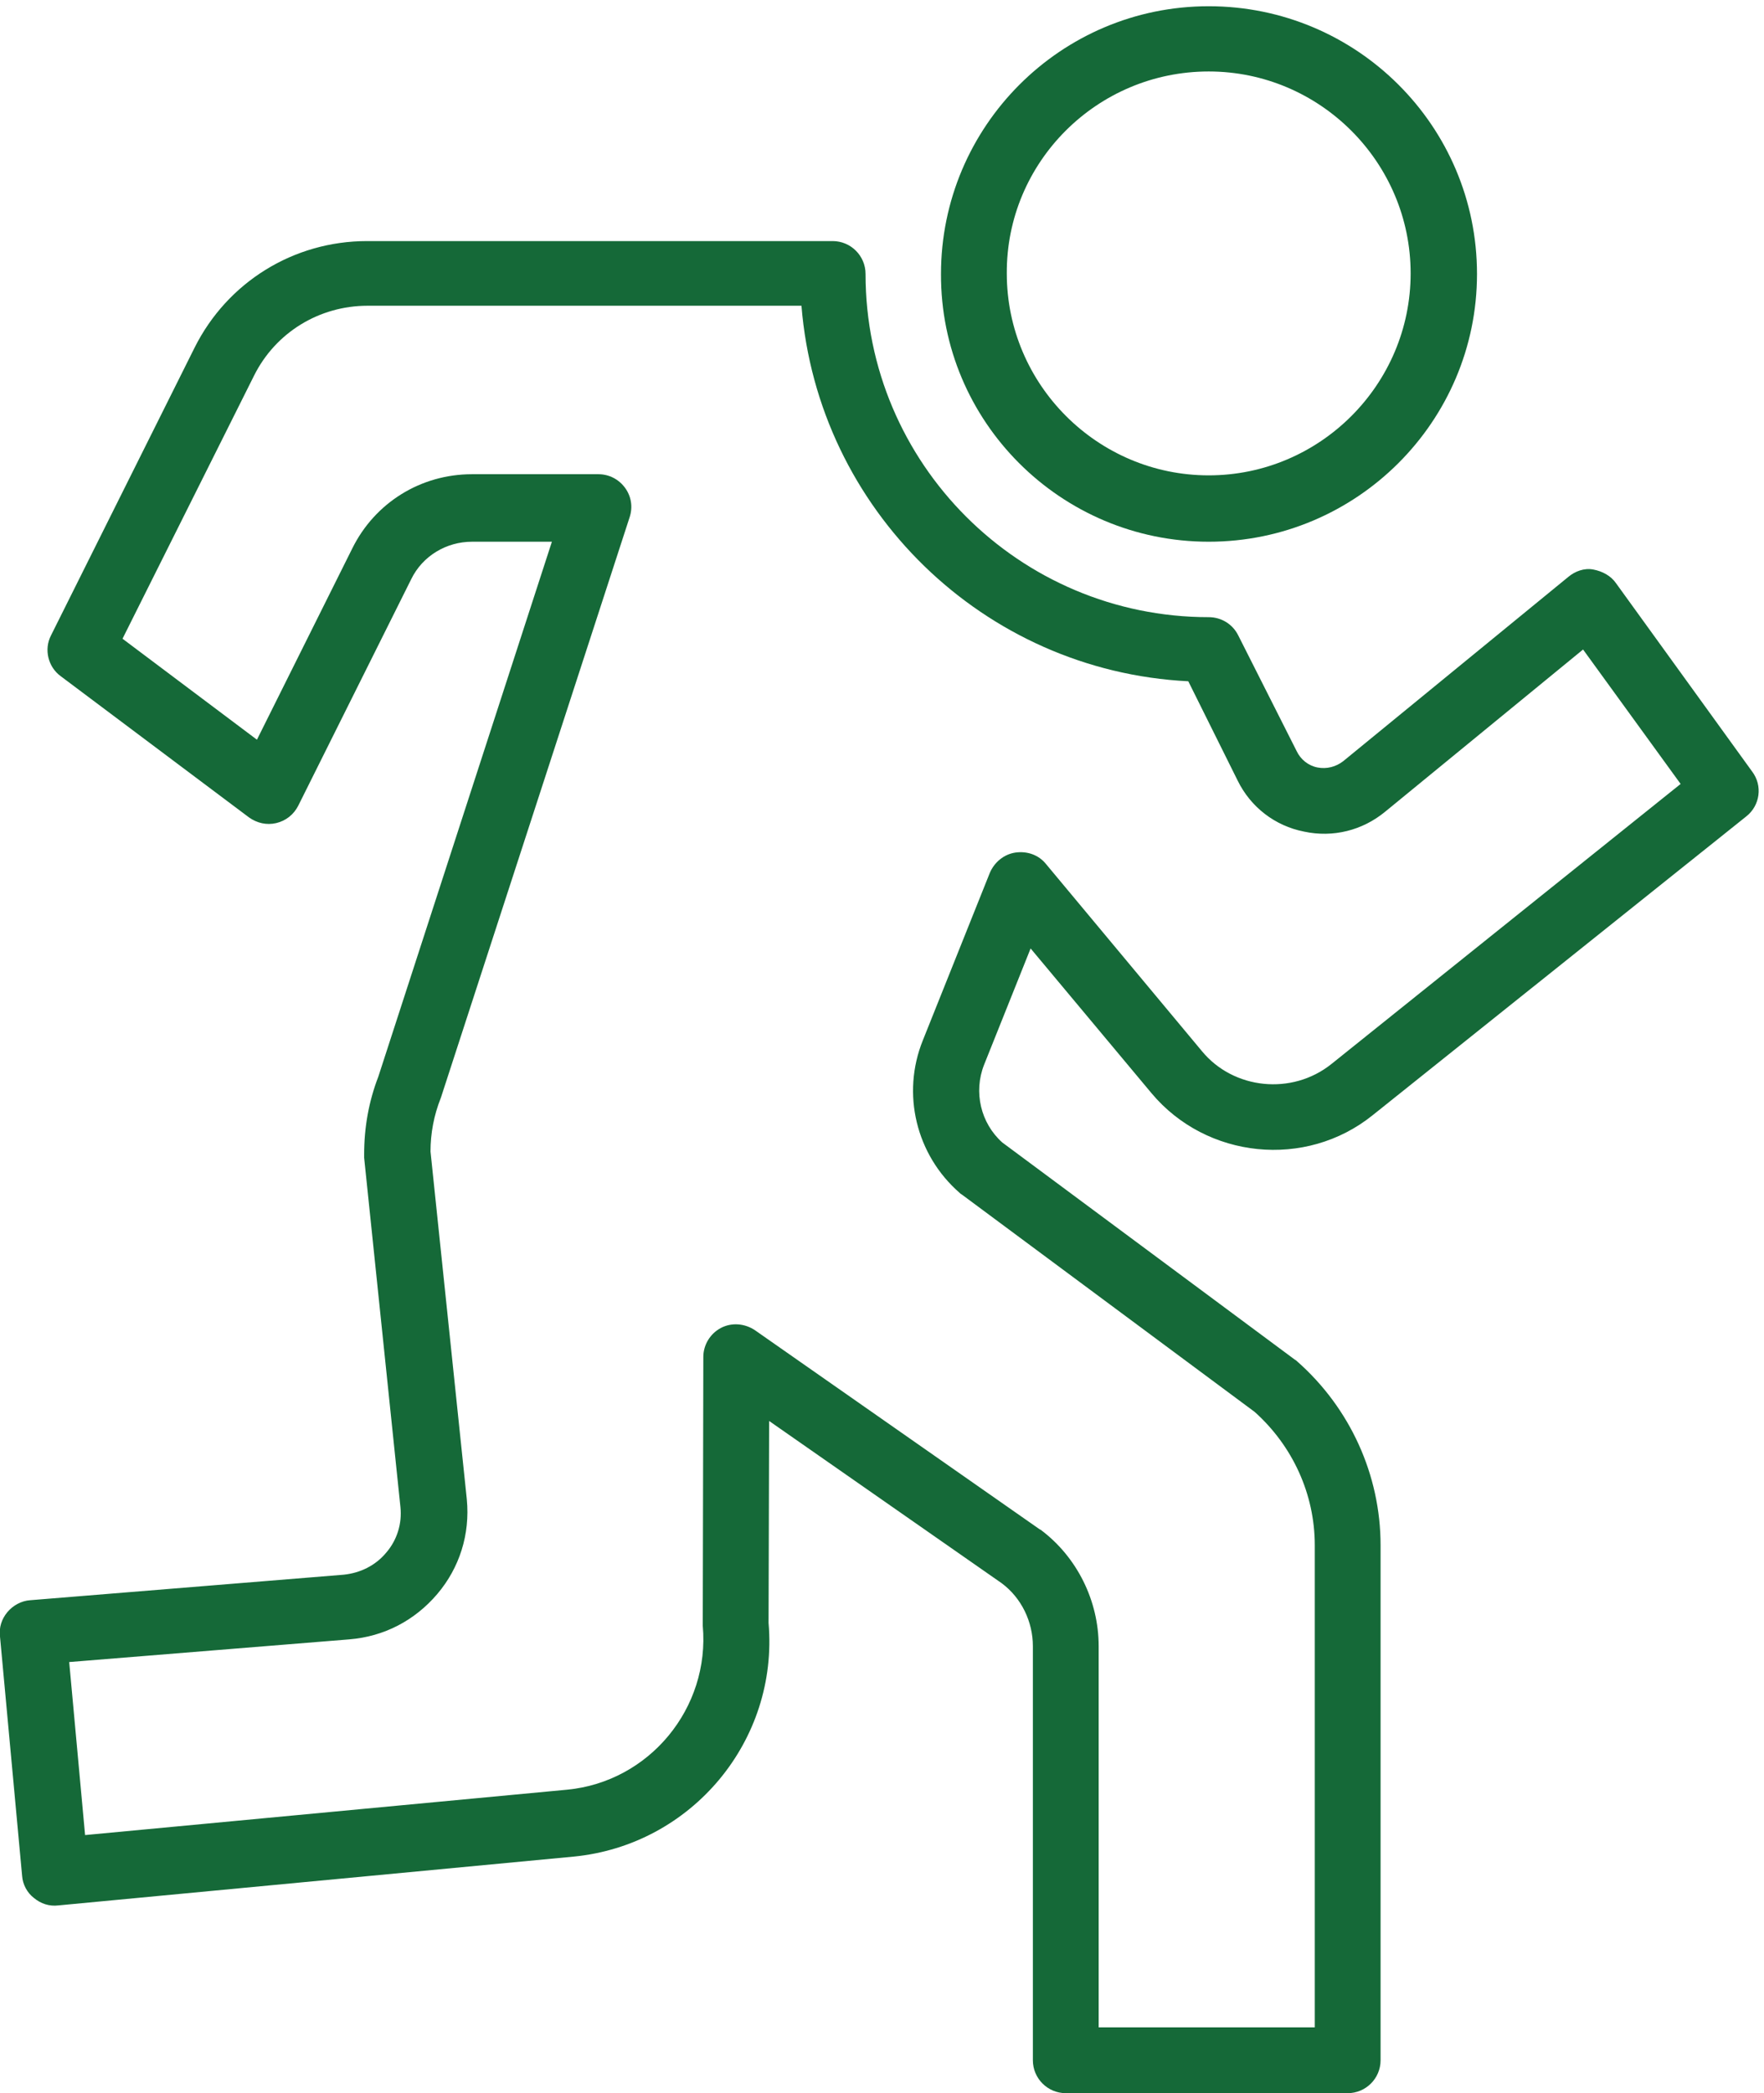 <?xml version="1.0" encoding="utf-8"?>
<!-- Generator: Adobe Illustrator 23.0.6, SVG Export Plug-In . SVG Version: 6.00 Build 0)  -->
<svg version="1.1" id="Calque_1" xmlns="http://www.w3.org/2000/svg" xmlns:xlink="http://www.w3.org/1999/xlink" x="0px" y="0px"
	 viewBox="0 0 311 369" style="enable-background:new 0 0 311 369;" xml:space="preserve">
<style type="text/css">
	.st0{fill:#156938;}
</style>
<g>
	<path class="st0" d="M213.1,12.6c19.6,0,35.6,16,35.6,35.6c0,19.6-16,35.6-35.6,35.6c-19.6,0-35.6-16-35.6-35.6
		C177.4,28.6,193.4,12.6,213.1,12.6z M213.1,95.5c26.1,0,47.3-21.2,47.3-47.2c0-26.1-21.2-47.2-47.3-47.2
		c-26.1,0-47.2,21.2-47.2,47.2C165.8,74.3,187,95.5,213.1,95.5z"/>
	<path class="st0" d="M234.7,187.6c-6.9,5.5-17.2,4.5-22.8-2.3l-27.5-33c-1.3-1.6-3.3-2.3-5.4-2c-2,0.3-3.7,1.7-4.5,3.6l-11.8,29.5
		c-3.8,9.4-1.2,20.2,6.5,26.9c0.1,0.1,0.2,0.2,0.4,0.3l51.6,38.3c6.7,6,10.6,14.5,10.6,23.5v85h-38.1v-67.2c0-8-3.8-15.7-10.2-20.5
		c-0.1,0-0.1-0.1-0.2-0.1l-50.2-35.1c-1.8-1.2-4.1-1.4-6-0.4c-1.9,1-3.1,3-3.1,5.1l-0.1,46.9c0,0.2,0,0.4,0,0.5
		c1.3,14.5-9.4,27.5-23.9,28.9l-85,8l-2.8-30.5l49.4-4c6.1-0.5,11.5-3.3,15.5-8c3.9-4.6,5.8-10.5,5.2-16.7l-6.4-61.3
		c0-3.2,0.6-6.4,1.8-9.4c0-0.1,0.1-0.2,0.1-0.3l33.2-102.1c0.6-1.8,0.3-3.7-0.8-5.2c-1.1-1.5-2.8-2.4-4.7-2.4H83.2
		c-9,0-17.1,5-21.1,13.1l-16.8,33.7l-23.7-17.8l23.2-46.4c3.8-7.6,11.5-12.3,20-12.3h76.5c2.9,35.9,32.1,64.4,68.2,66.2l8.7,17.5
		c2.3,4.7,6.6,8,11.7,9c5.1,1.1,10.3-0.2,14.3-3.5l34.9-28.6l17.2,23.7L234.7,187.6z M308.9,136l-24-33.2c-0.9-1.3-2.4-2.1-4-2.4
		s-3.2,0.3-4.4,1.3l-39.7,32.5c-1.3,1-2.9,1.4-4.5,1.1c-1.6-0.3-3-1.4-3.7-2.9L218.3,112c-1-2-3-3.2-5.2-3.2
		c-33.4,0-60.5-27.1-60.5-60.5c0-3.2-2.6-5.8-5.8-5.8H64.7c-12.9,0-24.6,7.2-30.4,18.8L9,112c-1.3,2.5-0.5,5.6,1.7,7.2l33.2,24.9
		c1.4,1,3.1,1.4,4.8,1c1.7-0.4,3.1-1.5,3.9-3.1l19.9-39.9c2-4.1,6.2-6.6,10.7-6.6h14.1l-30.6,94.3c-1.7,4.4-2.5,9-2.5,13.7
		c0,0.2,0,0.4,0,0.6l6.4,61.6c0.3,2.9-0.6,5.8-2.5,8c-1.9,2.3-4.6,3.6-7.5,3.9l-55.3,4.5c-1.5,0.1-3,0.9-4,2.1
		c-1,1.2-1.5,2.7-1.3,4.3l3.9,42.2c0.1,1.5,0.9,3,2.1,3.9c1.2,1,2.7,1.5,4.3,1.3l90.8-8.6c20.8-2,36.2-20.4,34.4-41.2l0.1-35.6
		l41,28.6c3.5,2.6,5.5,6.8,5.5,11.1v73c0,3.2,2.6,5.8,5.8,5.8h49.7c3.2,0,5.8-2.6,5.8-5.8v-90.8c0-12.4-5.4-24.2-14.7-32.4
		c-0.1-0.1-0.2-0.2-0.4-0.3l-51.6-38.3c-3.8-3.4-5.1-8.9-3.2-13.7l8.2-20.5l21.3,25.5c9.7,11.6,27.2,13.4,39,3.9l65.9-52.7
		C310.3,142,310.8,138.5,308.9,136z"/>
</g>
</svg>
